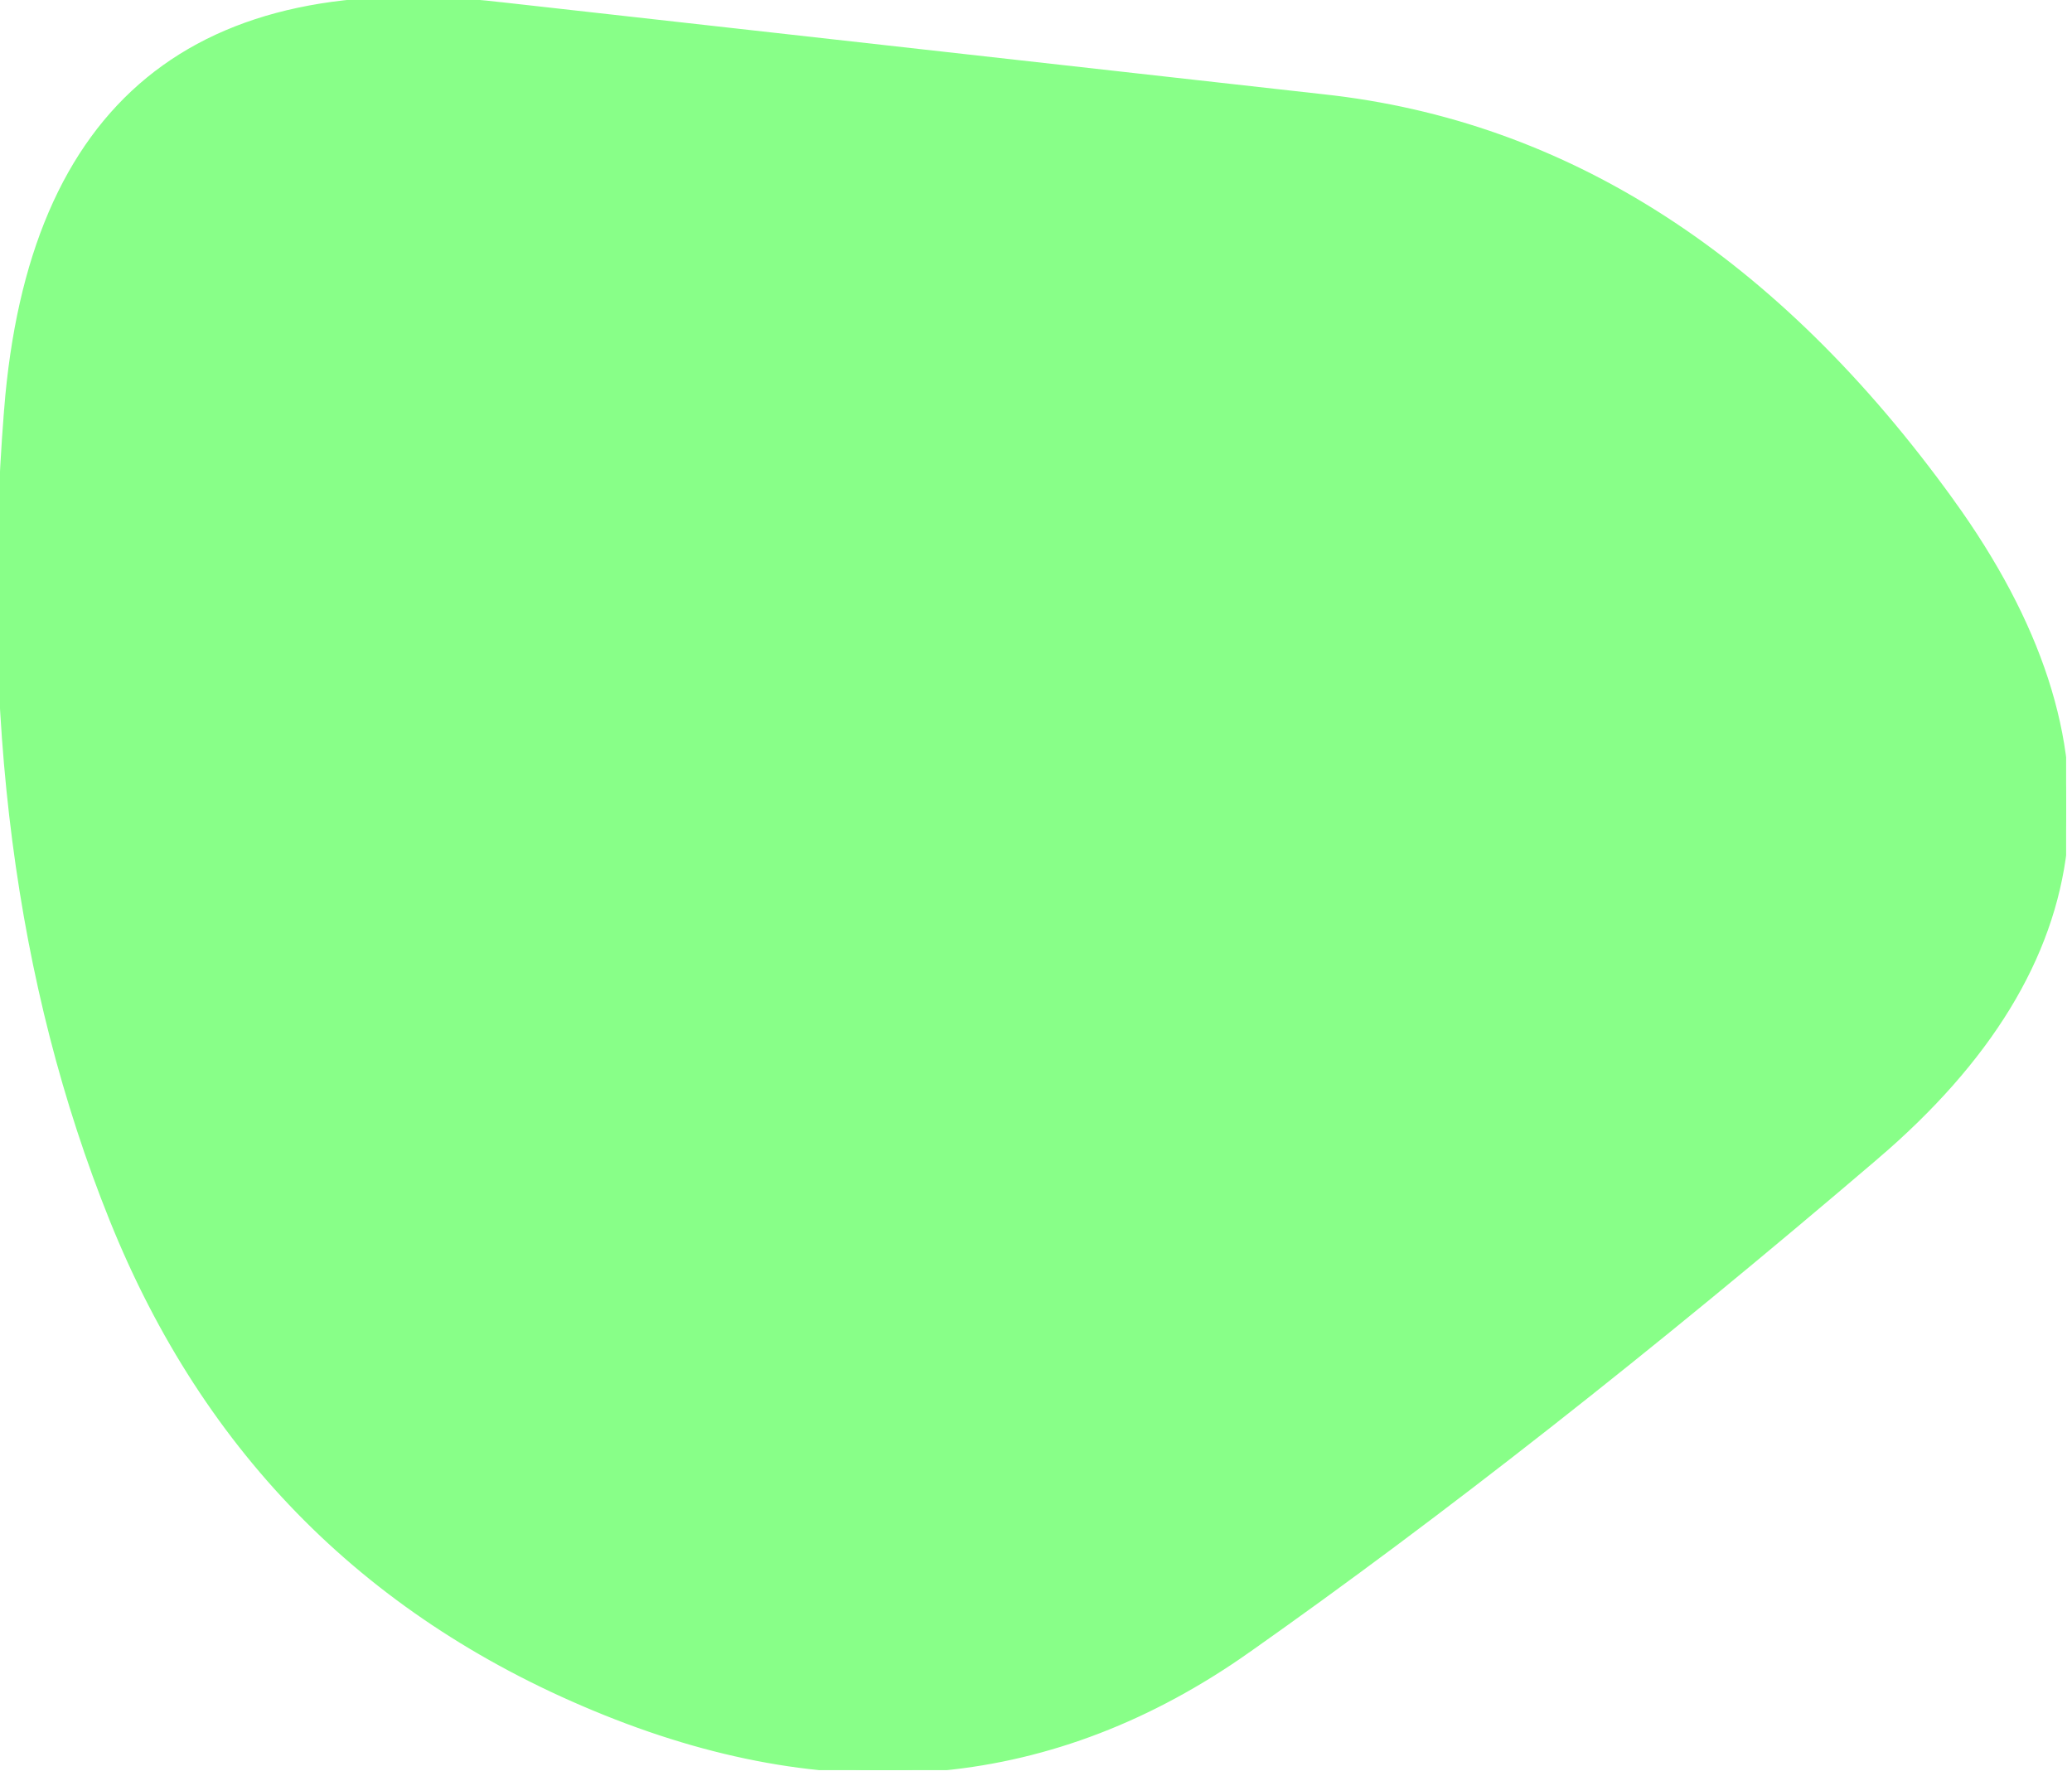 <svg width="315" height="270" viewBox="0 0 315 270" fill="none" xmlns="http://www.w3.org/2000/svg">
<g clip-path="url(#clip0_9_2)">
<path d="M284.796 175.446C250.471 204.771 218.65 229.761 189.332 250.417C160.149 270.978 127.83 274.137 92.307 259.862C56.767 245.579 31.867 220.68 17.584 185.139C3.285 149.558 -2.043 108.638 1.619 62.365C3.446 39.274 10.582 22.719 22.937 12.587C35.294 2.455 52.971 -1.336 76.063 1.323C122.397 6.656 164.065 11.323 201.067 15.323C237.895 19.304 269.611 39.705 296.215 76.618C309.502 95.054 315.146 112.473 313.249 128.893C311.351 145.313 301.901 160.832 284.796 175.446Z" fill="#88FF88" stroke="#88FF88"/>
<path d="M285.12 175.826C250.787 205.159 218.954 230.159 189.62 250.826L285.12 175.826ZM285.12 175.826C250.787 205.159 218.954 230.159 189.62 250.826L285.12 175.826ZM189.62 250.826C160.287 271.492 127.787 274.659 92.12 260.326L189.62 250.826ZM189.62 250.826C160.287 271.492 127.787 274.659 92.12 260.326L189.62 250.826ZM92.12 260.326C56.454 245.992 31.454 220.992 17.12 185.326L92.12 260.326ZM92.12 260.326C56.454 245.992 31.454 220.992 17.12 185.326L92.12 260.326ZM17.12 185.326C2.787 149.659 -2.546 108.659 1.12 62.326L17.12 185.326ZM17.12 185.326C2.787 149.659 -2.546 108.659 1.12 62.326L17.12 185.326ZM1.12 62.326C4.787 15.992 29.787 -4.508 76.12 0.826L1.12 62.326ZM1.12 62.326C4.787 15.992 29.787 -4.508 76.12 0.826L1.12 62.326ZM76.12 0.826C122.454 6.159 164.12 10.826 201.12 14.826L76.12 0.826ZM76.12 0.826C122.454 6.159 164.12 10.826 201.12 14.826L76.12 0.826ZM201.12 14.826C238.12 18.826 269.954 39.326 296.62 76.326L201.12 14.826ZM201.12 14.826C238.12 18.826 269.954 39.326 296.62 76.326L201.12 14.826ZM296.62 76.326C323.287 113.326 319.454 146.492 285.12 175.826L296.62 76.326ZM296.62 76.326C323.287 113.326 319.454 146.492 285.12 175.826L296.62 76.326Z" fill="#88FF88" stroke="#88FF88"/>
</g>
<defs>
<clipPath id="clip0_9_2">
<rect width="314.107" height="269.131" fill="white"/>
</clipPath>
</defs>
</svg>
